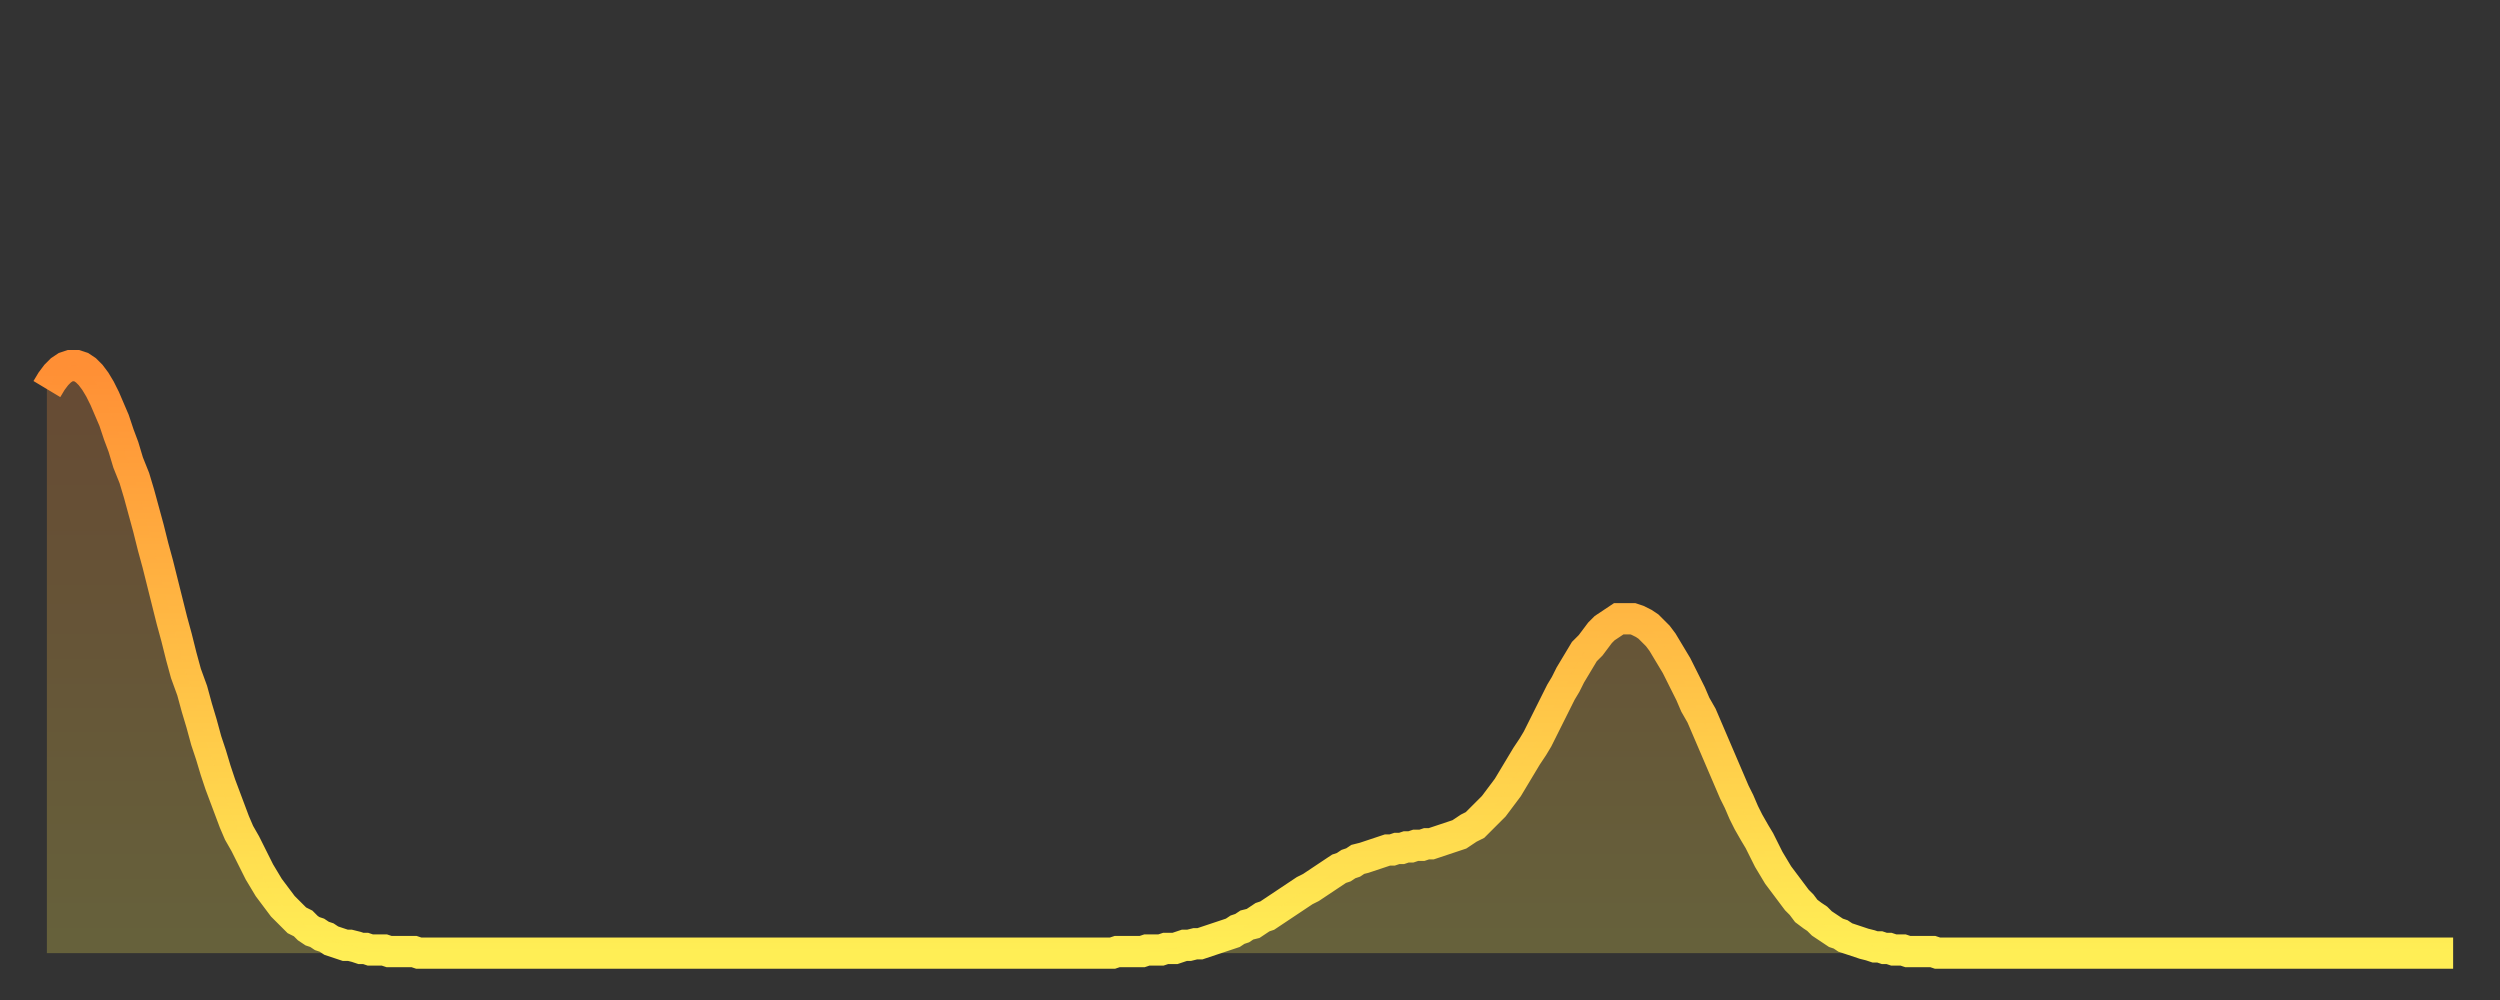 <?xml version="1.0" encoding="utf-8" ?>
<svg baseProfile="full" height="64" version="1.1" width="160" xmlns="http://www.w3.org/2000/svg" xmlns:ev="http://www.w3.org/2001/xml-events" xmlns:xlink="http://www.w3.org/1999/xlink"><rect width="100%" height="100%" fill="#333333" stroke="none"/><defs><linearGradient id="id3414452" x1="0" x2="0" y1="0" y2="1"><stop offset="0%" stop-color="#ff8f35" /><stop offset="50%" stop-color="#ffbe45" /><stop offset="100%" stop-color="#ffee55" /></linearGradient></defs><g transform="translate(3,3)"><g><path d="M 0.0 21.9 0.3 21.4 0.6 21.0 0.9 20.7 1.2 20.5 1.5 20.4 1.9 20.4 2.2 20.5 2.5 20.7 2.8 21.0 3.1 21.4 3.4 21.9 3.7 22.5 4.0 23.2 4.3 23.9 4.6 24.8 4.9 25.6 5.2 26.6 5.6 27.6 5.9 28.6 6.2 29.7 6.5 30.8 6.8 32.0 7.1 33.1 7.4 34.3 7.7 35.5 8.0 36.7 8.3 37.8 8.6 39.0 8.9 40.1 9.3 41.2 9.6 42.3 9.9 43.3 10.2 44.4 10.5 45.3 10.8 46.3 11.1 47.2 11.4 48.0 11.7 48.8 12.0 49.6 12.3 50.3 12.7 51.0 13.0 51.6 13.3 52.2 13.6 52.8 13.9 53.3 14.2 53.8 14.5 54.2 14.8 54.6 15.1 55.0 15.4 55.3 15.7 55.6 16.0 55.9 16.4 56.1 16.7 56.4 17.0 56.6 17.3 56.7 17.6 56.9 17.9 57.0 18.2 57.2 18.5 57.3 18.8 57.4 19.1 57.5 19.4 57.5 19.8 57.6 20.1 57.7 20.4 57.7 20.7 57.8 21.0 57.8 21.3 57.8 21.6 57.8 21.9 57.9 22.2 57.9 22.5 57.9 22.8 57.9 23.1 57.9 23.5 57.9 23.8 58.0 24.1 58.0 24.4 58.0 24.7 58.0 25.0 58.0 25.3 58.0 25.6 58.0 25.9 58.0 26.2 58.0 26.5 58.0 26.8 58.0 27.2 58.0 27.5 58.0 27.8 58.0 28.1 58.0 28.4 58.0 28.7 58.0 29.0 58.0 29.3 58.0 29.6 58.0 29.9 58.0 30.2 58.0 30.6 58.0 30.9 58.0 31.2 58.0 31.5 58.0 31.8 58.0 32.1 58.0 32.4 58.0 32.7 58.0 33.0 58.0 33.3 58.0 33.6 58.0 33.9 58.0 34.3 58.0 34.6 58.0 34.9 58.0 35.2 58.0 35.5 58.0 35.8 58.0 36.1 58.0 36.4 58.0 36.7 58.0 37.0 58.0 37.3 58.0 37.7 58.0 38.0 58.0 38.3 58.0 38.6 58.0 38.9 58.0 39.2 58.0 39.5 58.0 39.8 58.0 40.1 58.0 40.4 58.0 40.7 58.0 41.0 58.0 41.4 58.0 41.7 58.0 42.0 58.0 42.3 58.0 42.6 58.0 42.9 58.0 43.2 58.0 43.5 58.0 43.8 58.0 44.1 58.0 44.4 58.0 44.7 58.0 45.1 58.0 45.4 58.0 45.7 58.0 46.0 58.0 46.3 58.0 46.6 58.0 46.9 58.0 47.2 58.0 47.5 58.0 47.8 58.0 48.1 58.0 48.5 58.0 48.8 58.0 49.1 58.0 49.4 58.0 49.7 58.0 50.0 58.0 50.3 58.0 50.6 58.0 50.9 58.0 51.2 58.0 51.5 58.0 51.8 58.0 52.2 58.0 52.5 58.0 52.8 58.0 53.1 58.0 53.4 58.0 53.7 58.0 54.0 58.0 54.3 58.0 54.6 58.0 54.9 58.0 55.2 58.0 55.6 58.0 55.9 58.0 56.2 58.0 56.5 58.0 56.8 58.0 57.1 58.0 57.4 58.0 57.7 58.0 58.0 58.0 58.3 58.0 58.6 58.0 58.9 58.0 59.3 58.0 59.6 58.0 59.9 58.0 60.2 58.0 60.5 58.0 60.8 58.0 61.1 58.0 61.4 58.0 61.7 58.0 62.0 58.0 62.3 58.0 62.6 58.0 63.0 58.0 63.3 58.0 63.6 58.0 63.9 58.0 64.2 58.0 64.5 58.0 64.8 58.0 65.1 58.0 65.4 58.0 65.7 58.0 66.0 58.0 66.4 58.0 66.7 58.0 67.0 58.0 67.3 58.0 67.6 58.0 67.9 58.0 68.2 58.0 68.5 57.9 68.8 57.9 69.1 57.9 69.4 57.9 69.7 57.9 70.1 57.9 70.4 57.8 70.7 57.8 71.0 57.8 71.3 57.8 71.6 57.7 71.9 57.7 72.2 57.7 72.5 57.6 72.8 57.5 73.1 57.5 73.5 57.4 73.8 57.4 74.1 57.3 74.4 57.2 74.7 57.1 75.0 57.0 75.3 56.9 75.6 56.8 75.9 56.7 76.2 56.5 76.5 56.4 76.8 56.2 77.2 56.1 77.5 55.9 77.8 55.7 78.1 55.6 78.4 55.4 78.7 55.2 79.0 55.0 79.3 54.8 79.6 54.6 79.9 54.4 80.2 54.2 80.5 54.0 80.9 53.8 81.2 53.6 81.5 53.4 81.8 53.2 82.1 53.0 82.4 52.8 82.7 52.6 83.0 52.5 83.3 52.3 83.6 52.2 83.9 52.0 84.3 51.9 84.6 51.8 84.9 51.7 85.2 51.6 85.5 51.5 85.8 51.4 86.1 51.4 86.4 51.3 86.7 51.3 87.0 51.2 87.3 51.2 87.6 51.1 88.0 51.1 88.3 51.0 88.6 51.0 88.9 50.9 89.2 50.8 89.5 50.7 89.8 50.6 90.1 50.5 90.4 50.4 90.7 50.2 91.0 50.0 91.4 49.8 91.7 49.5 92.0 49.2 92.3 48.9 92.6 48.6 92.9 48.2 93.2 47.8 93.5 47.4 93.8 46.9 94.1 46.4 94.4 45.9 94.7 45.4 95.1 44.8 95.4 44.3 95.7 43.7 96.0 43.1 96.3 42.5 96.6 41.9 96.9 41.3 97.2 40.8 97.5 40.2 97.8 39.7 98.1 39.2 98.4 38.7 98.8 38.3 99.1 37.9 99.4 37.5 99.7 37.2 100.0 37.0 100.3 36.8 100.6 36.6 100.9 36.6 101.2 36.6 101.5 36.6 101.8 36.7 102.2 36.9 102.5 37.1 102.8 37.4 103.1 37.7 103.4 38.1 103.7 38.6 104.0 39.1 104.3 39.6 104.6 40.2 104.9 40.8 105.2 41.4 105.5 42.1 105.9 42.8 106.2 43.5 106.5 44.2 106.8 44.9 107.1 45.6 107.4 46.3 107.7 47.0 108.0 47.7 108.3 48.3 108.6 49.0 108.9 49.6 109.3 50.3 109.6 50.8 109.9 51.4 110.2 52.0 110.5 52.5 110.8 53.0 111.1 53.4 111.4 53.8 111.7 54.2 112.0 54.6 112.3 54.9 112.6 55.3 113.0 55.6 113.3 55.8 113.6 56.1 113.9 56.3 114.2 56.5 114.5 56.7 114.8 56.8 115.1 57.0 115.4 57.1 115.7 57.2 116.0 57.3 116.3 57.4 116.7 57.5 117.0 57.6 117.3 57.6 117.6 57.7 117.9 57.7 118.2 57.8 118.5 57.8 118.8 57.8 119.1 57.9 119.4 57.9 119.7 57.9 120.1 57.9 120.4 57.9 120.7 57.9 121.0 58.0 121.3 58.0 121.6 58.0 121.9 58.0 122.2 58.0 122.5 58.0 122.8 58.0 123.1 58.0 123.4 58.0 123.8 58.0 124.1 58.0 124.4 58.0 124.7 58.0 125.0 58.0 125.3 58.0 125.6 58.0 125.9 58.0 126.2 58.0 126.5 58.0 126.8 58.0 127.2 58.0 127.5 58.0 127.8 58.0 128.1 58.0 128.4 58.0 128.7 58.0 129.0 58.0 129.3 58.0 129.6 58.0 129.9 58.0 130.2 58.0 130.5 58.0 130.9 58.0 131.2 58.0 131.5 58.0 131.8 58.0 132.1 58.0 132.4 58.0 132.7 58.0 133.0 58.0 133.3 58.0 133.6 58.0 133.9 58.0 134.2 58.0 134.6 58.0 134.9 58.0 135.2 58.0 135.5 58.0 135.8 58.0 136.1 58.0 136.4 58.0 136.7 58.0 137.0 58.0 137.3 58.0 137.6 58.0 138.0 58.0 138.3 58.0 138.6 58.0 138.9 58.0 139.2 58.0 139.5 58.0 139.8 58.0 140.1 58.0 140.4 58.0 140.7 58.0 141.0 58.0 141.3 58.0 141.7 58.0 142.0 58.0 142.3 58.0 142.6 58.0 142.9 58.0 143.2 58.0 143.5 58.0 143.8 58.0 144.1 58.0 144.4 58.0 144.7 58.0 145.1 58.0 145.4 58.0 145.7 58.0 146.0 58.0 146.3 58.0 146.6 58.0 146.9 58.0 147.2 58.0 147.5 58.0 147.8 58.0 148.1 58.0 148.4 58.0 148.8 58.0 149.1 58.0 149.4 58.0 149.7 58.0 150.0 58.0 150.3 58.0 150.6 58.0 150.9 58.0 151.2 58.0 151.5 58.0 151.8 58.0 152.1 58.0 152.5 58.0 152.8 58.0 153.1 58.0 153.4 58.0 153.7 58.0 154.0 58.0" fill="none" id="graph-curve" opacity="1" stroke="url(#id3414452)" stroke-width="2" /><path d="M 0 58 L 0.0 21.9 0.3 21.4 0.6 21.0 0.9 20.7 1.2 20.5 1.5 20.4 1.9 20.4 2.2 20.5 2.5 20.7 2.8 21.0 3.1 21.4 3.4 21.9 3.7 22.5 4.0 23.2 4.3 23.9 4.6 24.8 4.9 25.6 5.2 26.6 5.6 27.6 5.9 28.6 6.2 29.7 6.5 30.8 6.8 32.0 7.1 33.1 7.4 34.3 7.7 35.5 8.0 36.7 8.3 37.8 8.6 39.0 8.9 40.1 9.3 41.2 9.6 42.3 9.9 43.3 10.2 44.4 10.5 45.3 10.8 46.3 11.1 47.2 11.4 48.0 11.7 48.8 12.0 49.6 12.3 50.3 12.7 51.0 13.0 51.6 13.3 52.2 13.6 52.8 13.9 53.3 14.2 53.8 14.5 54.2 14.8 54.6 15.1 55.0 15.4 55.3 15.7 55.6 16.0 55.9 16.4 56.1 16.7 56.4 17.0 56.6 17.3 56.7 17.6 56.9 17.9 57.0 18.2 57.2 18.5 57.3 18.8 57.4 19.1 57.5 19.4 57.5 19.8 57.6 20.1 57.7 20.4 57.7 20.7 57.8 21.0 57.8 21.3 57.8 21.6 57.8 21.9 57.9 22.2 57.9 22.5 57.9 22.8 57.9 23.1 57.9 23.5 57.9 23.8 58.0 24.1 58.0 24.4 58.0 24.7 58.0 25.0 58.0 25.3 58.0 25.6 58.0 25.9 58.0 26.2 58.0 26.5 58.0 26.8 58.0 27.2 58.0 27.5 58.0 27.8 58.0 28.1 58.0 28.4 58.0 28.7 58.0 29.0 58.0 29.3 58.0 29.6 58.0 29.9 58.0 30.2 58.0 30.6 58.0 30.9 58.0 31.2 58.0 31.5 58.0 31.8 58.0 32.1 58.0 32.4 58.0 32.7 58.0 33.0 58.0 33.3 58.0 33.6 58.0 33.9 58.0 34.3 58.0 34.6 58.0 34.9 58.0 35.2 58.0 35.5 58.0 35.8 58.0 36.1 58.0 36.4 58.0 36.7 58.0 37.0 58.0 37.3 58.0 37.7 58.0 38.0 58.0 38.3 58.0 38.6 58.0 38.9 58.0 39.2 58.0 39.5 58.0 39.8 58.0 40.1 58.0 40.4 58.0 40.7 58.0 41.0 58.0 41.4 58.0 41.7 58.0 42.0 58.0 42.3 58.0 42.6 58.0 42.9 58.0 43.2 58.0 43.5 58.0 43.8 58.0 44.1 58.0 44.4 58.0 44.7 58.0 45.1 58.0 45.4 58.0 45.7 58.0 46.0 58.0 46.3 58.0 46.6 58.0 46.9 58.0 47.2 58.0 47.5 58.0 47.8 58.0 48.1 58.0 48.5 58.0 48.8 58.0 49.1 58.0 49.4 58.0 49.7 58.0 50.0 58.0 50.3 58.0 50.6 58.0 50.9 58.0 51.2 58.0 51.5 58.0 51.8 58.0 52.2 58.0 52.5 58.0 52.8 58.0 53.1 58.0 53.4 58.0 53.7 58.0 54.0 58.0 54.3 58.0 54.6 58.0 54.9 58.0 55.2 58.0 55.6 58.0 55.9 58.0 56.2 58.0 56.5 58.0 56.8 58.0 57.1 58.0 57.4 58.0 57.7 58.0 58.0 58.0 58.3 58.0 58.6 58.0 58.9 58.0 59.3 58.0 59.6 58.0 59.9 58.0 60.2 58.0 60.5 58.0 60.8 58.0 61.1 58.0 61.4 58.0 61.7 58.0 62.0 58.0 62.3 58.0 62.6 58.0 63.0 58.0 63.3 58.0 63.6 58.0 63.9 58.0 64.2 58.0 64.5 58.0 64.8 58.0 65.1 58.0 65.4 58.0 65.7 58.0 66.0 58.0 66.4 58.0 66.7 58.0 67.0 58.0 67.3 58.0 67.6 58.0 67.9 58.0 68.2 58.0 68.5 57.9 68.8 57.9 69.1 57.9 69.4 57.9 69.7 57.9 70.1 57.9 70.4 57.8 70.7 57.8 71.0 57.8 71.3 57.8 71.6 57.7 71.9 57.7 72.2 57.7 72.5 57.6 72.8 57.5 73.1 57.5 73.5 57.4 73.8 57.4 74.1 57.3 74.4 57.2 74.7 57.1 75.0 57.0 75.3 56.9 75.6 56.8 75.9 56.7 76.2 56.5 76.5 56.4 76.8 56.2 77.2 56.1 77.5 55.9 77.8 55.7 78.1 55.6 78.4 55.4 78.7 55.2 79.0 55.0 79.3 54.8 79.6 54.6 79.9 54.4 80.2 54.2 80.5 54.0 80.9 53.8 81.2 53.6 81.5 53.4 81.8 53.2 82.1 53.0 82.4 52.8 82.7 52.6 83.0 52.5 83.3 52.3 83.6 52.2 83.9 52.0 84.3 51.9 84.6 51.8 84.9 51.7 85.2 51.6 85.5 51.5 85.8 51.4 86.1 51.4 86.4 51.3 86.7 51.3 87.0 51.2 87.3 51.2 87.6 51.1 88.0 51.1 88.3 51.0 88.6 51.0 88.9 50.9 89.2 50.8 89.5 50.7 89.8 50.6 90.1 50.5 90.4 50.4 90.7 50.2 91.0 50.0 91.4 49.8 91.7 49.5 92.0 49.2 92.3 48.9 92.6 48.6 92.9 48.2 93.2 47.8 93.5 47.4 93.8 46.9 94.1 46.4 94.4 45.9 94.7 45.4 95.1 44.8 95.4 44.3 95.7 43.7 96.0 43.1 96.3 42.5 96.6 41.9 96.9 41.3 97.2 40.8 97.5 40.2 97.8 39.7 98.1 39.2 98.4 38.7 98.8 38.3 99.1 37.9 99.4 37.5 99.7 37.2 100.0 37.0 100.3 36.8 100.6 36.6 100.9 36.6 101.2 36.6 101.5 36.6 101.8 36.7 102.2 36.9 102.5 37.1 102.8 37.4 103.1 37.7 103.4 38.1 103.7 38.6 104.0 39.1 104.3 39.6 104.6 40.2 104.9 40.8 105.2 41.4 105.5 42.1 105.9 42.8 106.2 43.5 106.5 44.2 106.8 44.9 107.1 45.6 107.4 46.3 107.7 47.0 108.0 47.7 108.3 48.3 108.6 49.0 108.9 49.6 109.3 50.3 109.6 50.8 109.9 51.4 110.2 52.0 110.5 52.5 110.8 53.0 111.1 53.4 111.4 53.8 111.7 54.2 112.0 54.6 112.3 54.9 112.6 55.3 113.0 55.6 113.3 55.8 113.6 56.1 113.9 56.3 114.2 56.5 114.5 56.7 114.8 56.8 115.1 57.0 115.4 57.1 115.7 57.2 116.0 57.3 116.3 57.4 116.7 57.5 117.0 57.6 117.3 57.6 117.6 57.7 117.9 57.7 118.2 57.8 118.5 57.8 118.8 57.8 119.1 57.9 119.4 57.9 119.7 57.9 120.1 57.9 120.4 57.9 120.7 57.9 121.0 58.0 121.3 58.0 121.6 58.0 121.9 58.0 122.2 58.0 122.5 58.0 122.8 58.0 123.1 58.0 123.4 58.0 123.8 58.0 124.1 58.0 124.4 58.0 124.7 58.0 125.0 58.0 125.3 58.0 125.6 58.0 125.9 58.0 126.2 58.0 126.5 58.0 126.8 58.0 127.2 58.0 127.5 58.0 127.8 58.0 128.1 58.0 128.4 58.0 128.7 58.0 129.0 58.0 129.3 58.0 129.6 58.0 129.9 58.0 130.2 58.0 130.5 58.0 130.9 58.0 131.2 58.0 131.5 58.0 131.8 58.0 132.1 58.0 132.4 58.0 132.7 58.0 133.0 58.0 133.3 58.0 133.6 58.0 133.9 58.0 134.2 58.0 134.6 58.0 134.9 58.0 135.2 58.0 135.5 58.0 135.8 58.0 136.1 58.0 136.4 58.0 136.7 58.0 137.0 58.0 137.3 58.0 137.6 58.0 138.0 58.0 138.3 58.0 138.6 58.0 138.9 58.0 139.2 58.0 139.5 58.0 139.8 58.0 140.1 58.0 140.4 58.0 140.7 58.0 141.0 58.0 141.3 58.0 141.7 58.0 142.0 58.0 142.3 58.0 142.6 58.0 142.9 58.0 143.2 58.0 143.5 58.0 143.8 58.0 144.1 58.0 144.4 58.0 144.7 58.0 145.1 58.0 145.4 58.0 145.7 58.0 146.0 58.0 146.3 58.0 146.6 58.0 146.9 58.0 147.2 58.0 147.5 58.0 147.8 58.0 148.1 58.0 148.4 58.0 148.8 58.0 149.1 58.0 149.4 58.0 149.7 58.0 150.0 58.0 150.3 58.0 150.6 58.0 150.9 58.0 151.2 58.0 151.5 58.0 151.8 58.0 152.1 58.0 152.5 58.0 152.8 58.0 153.1 58.0 153.4 58.0 153.7 58.0 154.0 58.0 154 58" fill="url(#id3414452)" fill-opacity=".25" id="graph-shadow" /></g></g></svg>